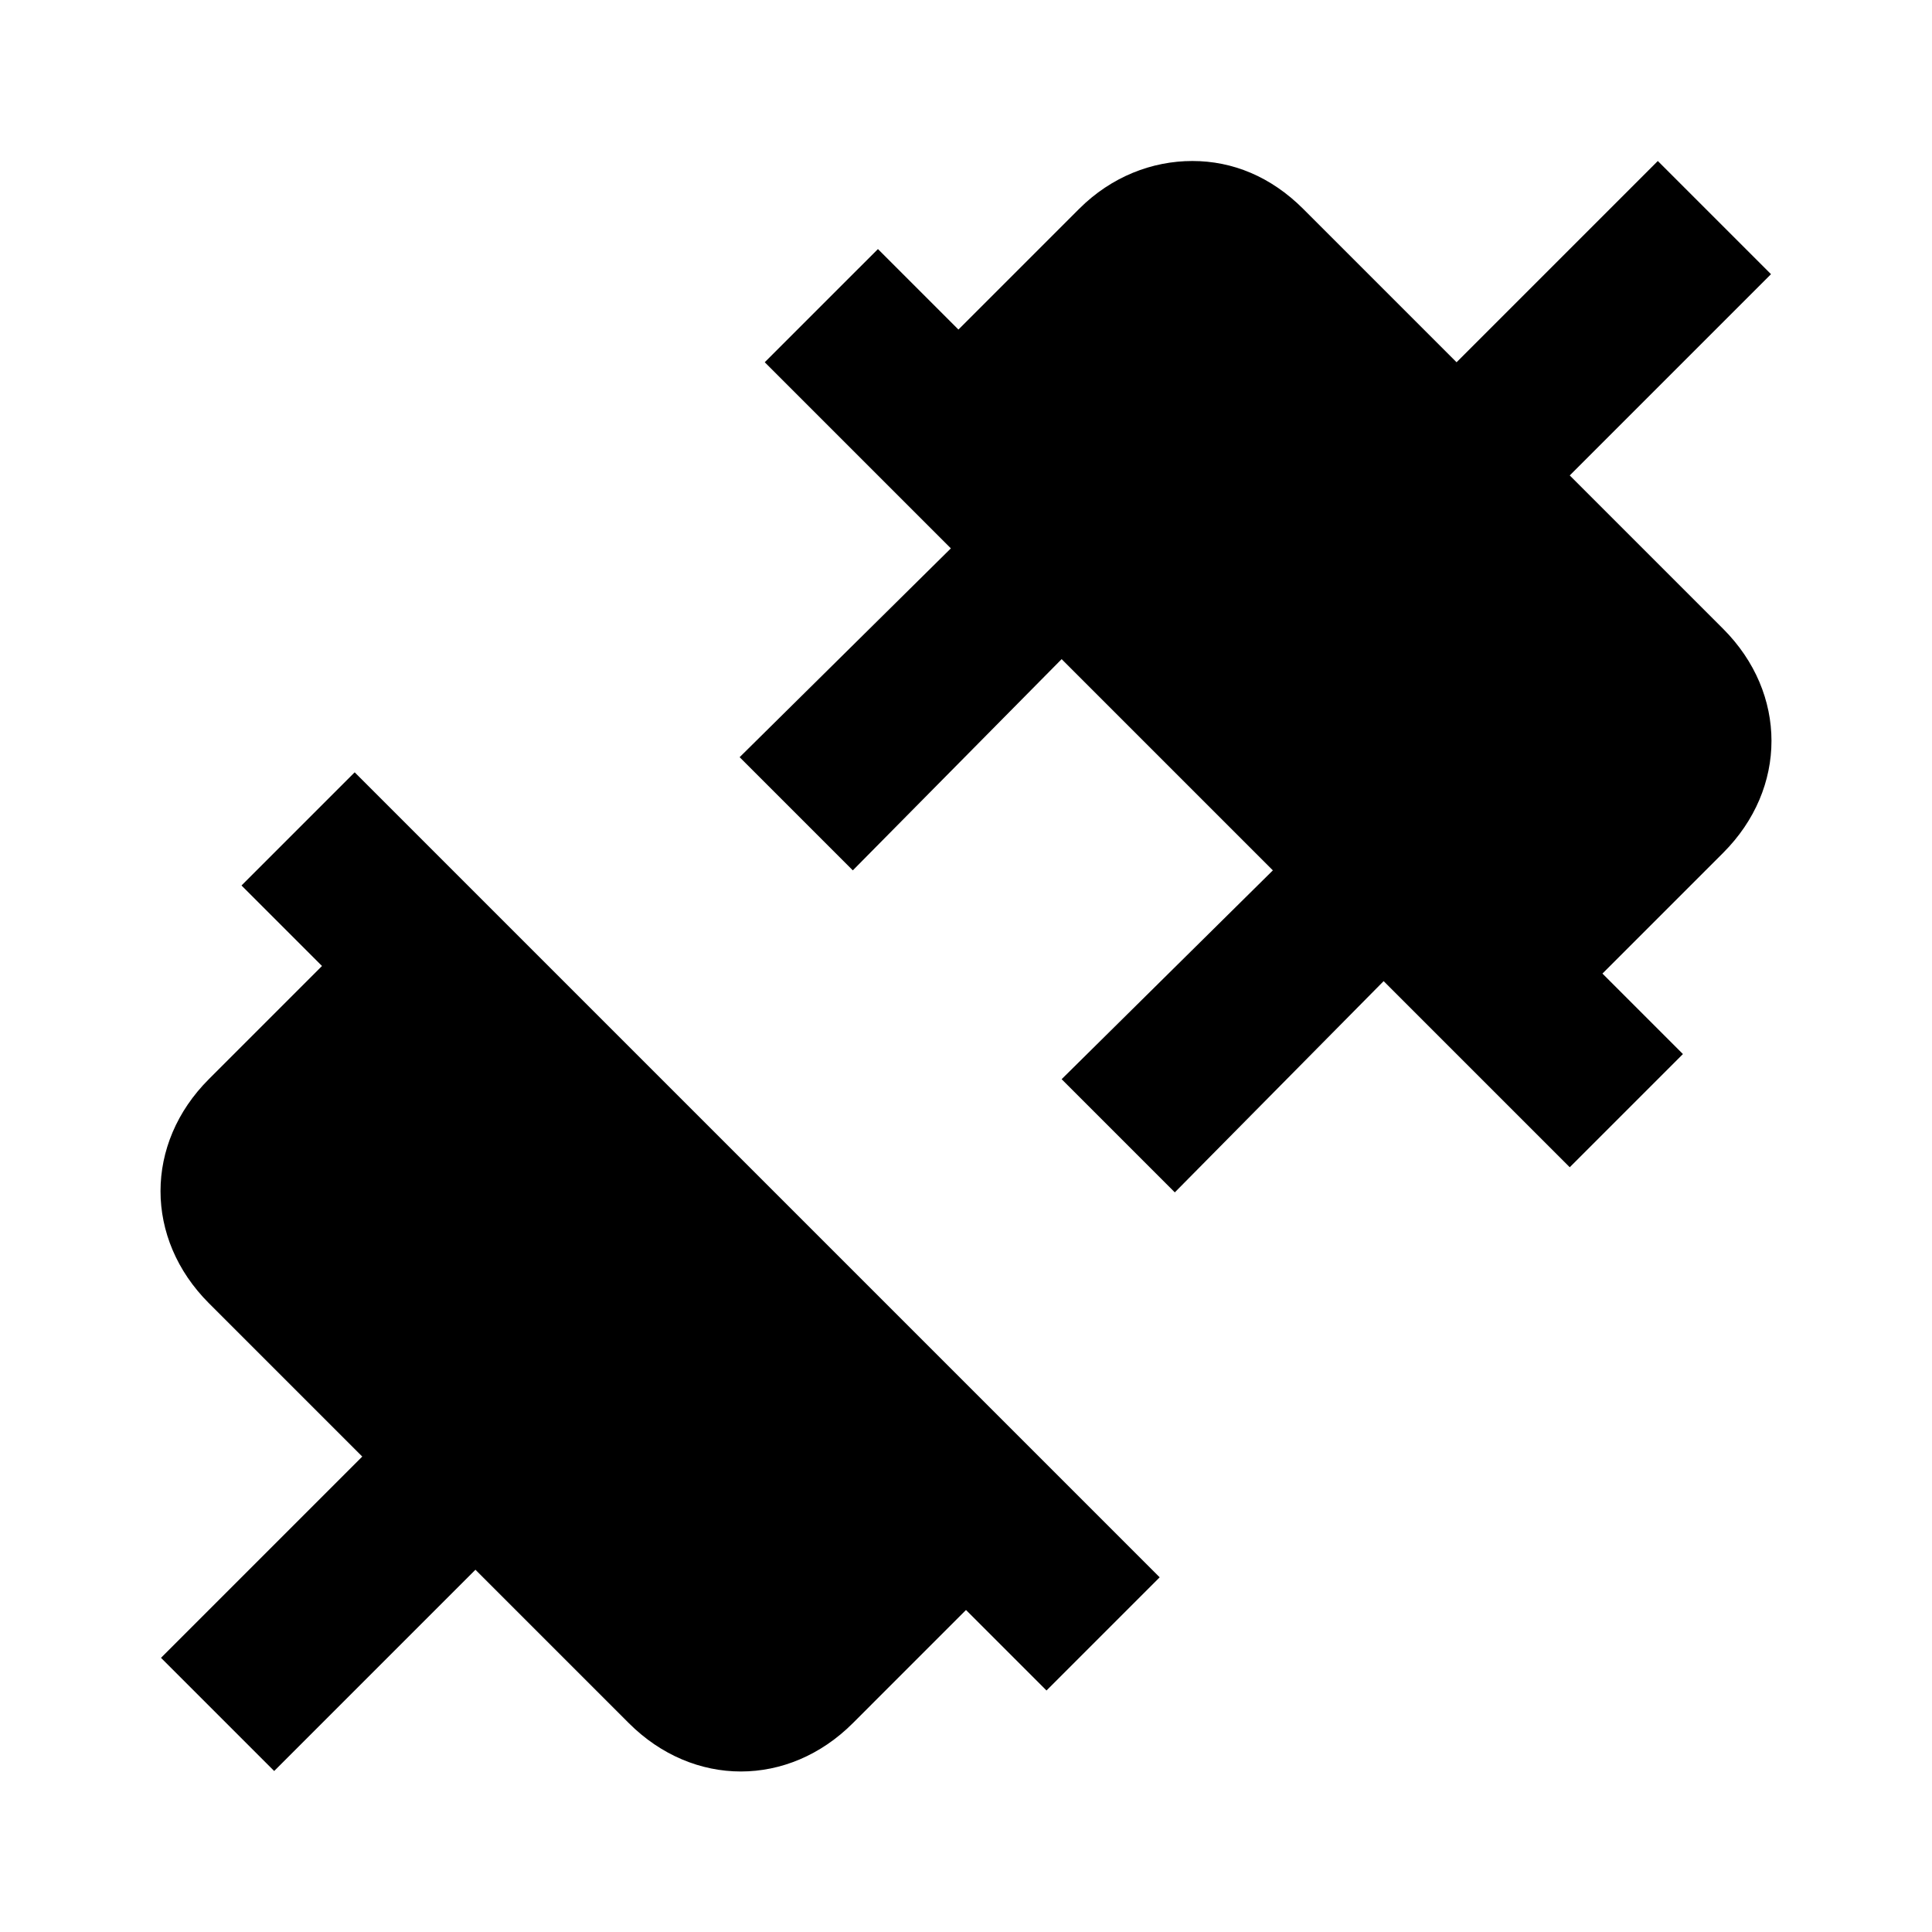 <svg data-v-ff119fcb="" xmlns="http://www.w3.org/2000/svg" viewBox="0 0 24 24" class="cc-fill w-full h-full"><path data-v-ff119fcb="" d="M 14.812 2 C 14.312 2 13.806 2.194 13.406 2.594 L 11.906 4.094 L 10.906 3.094 L 9.5 4.5
L 11.812 6.812 L 9.188 9.406 L 10.594 10.812 L 13.188 8.188 L 15.812 10.812 L 13.188 13.406
L 14.594 14.812 L 17.188 12.188 L 19.5 14.5 L 20.906 13.094 L 19.906 12.094 L 21.406 10.594
C 22.206 9.794 22.206 8.613 21.406 7.812 L 19.5 5.906 L 22 3.406 L 20.594 2 L 18.094 4.5
L 16.188 2.594 C 15.787 2.194 15.312 2 14.812 2 z M 4.406 9.594 L 3 11 L 4 12 L 2.594 13.406
C 1.794 14.206 1.794 15.387 2.594 16.188 L 4.5 18.094 L 2 20.594 L 3.406 22 L 5.906 19.5
L 7.812 21.406 C 8.613 22.206 9.794 22.206 10.594 21.406 L 12 20 L 13 21 L 14.406 19.594 L 4.406 9.594 z"></path></svg>